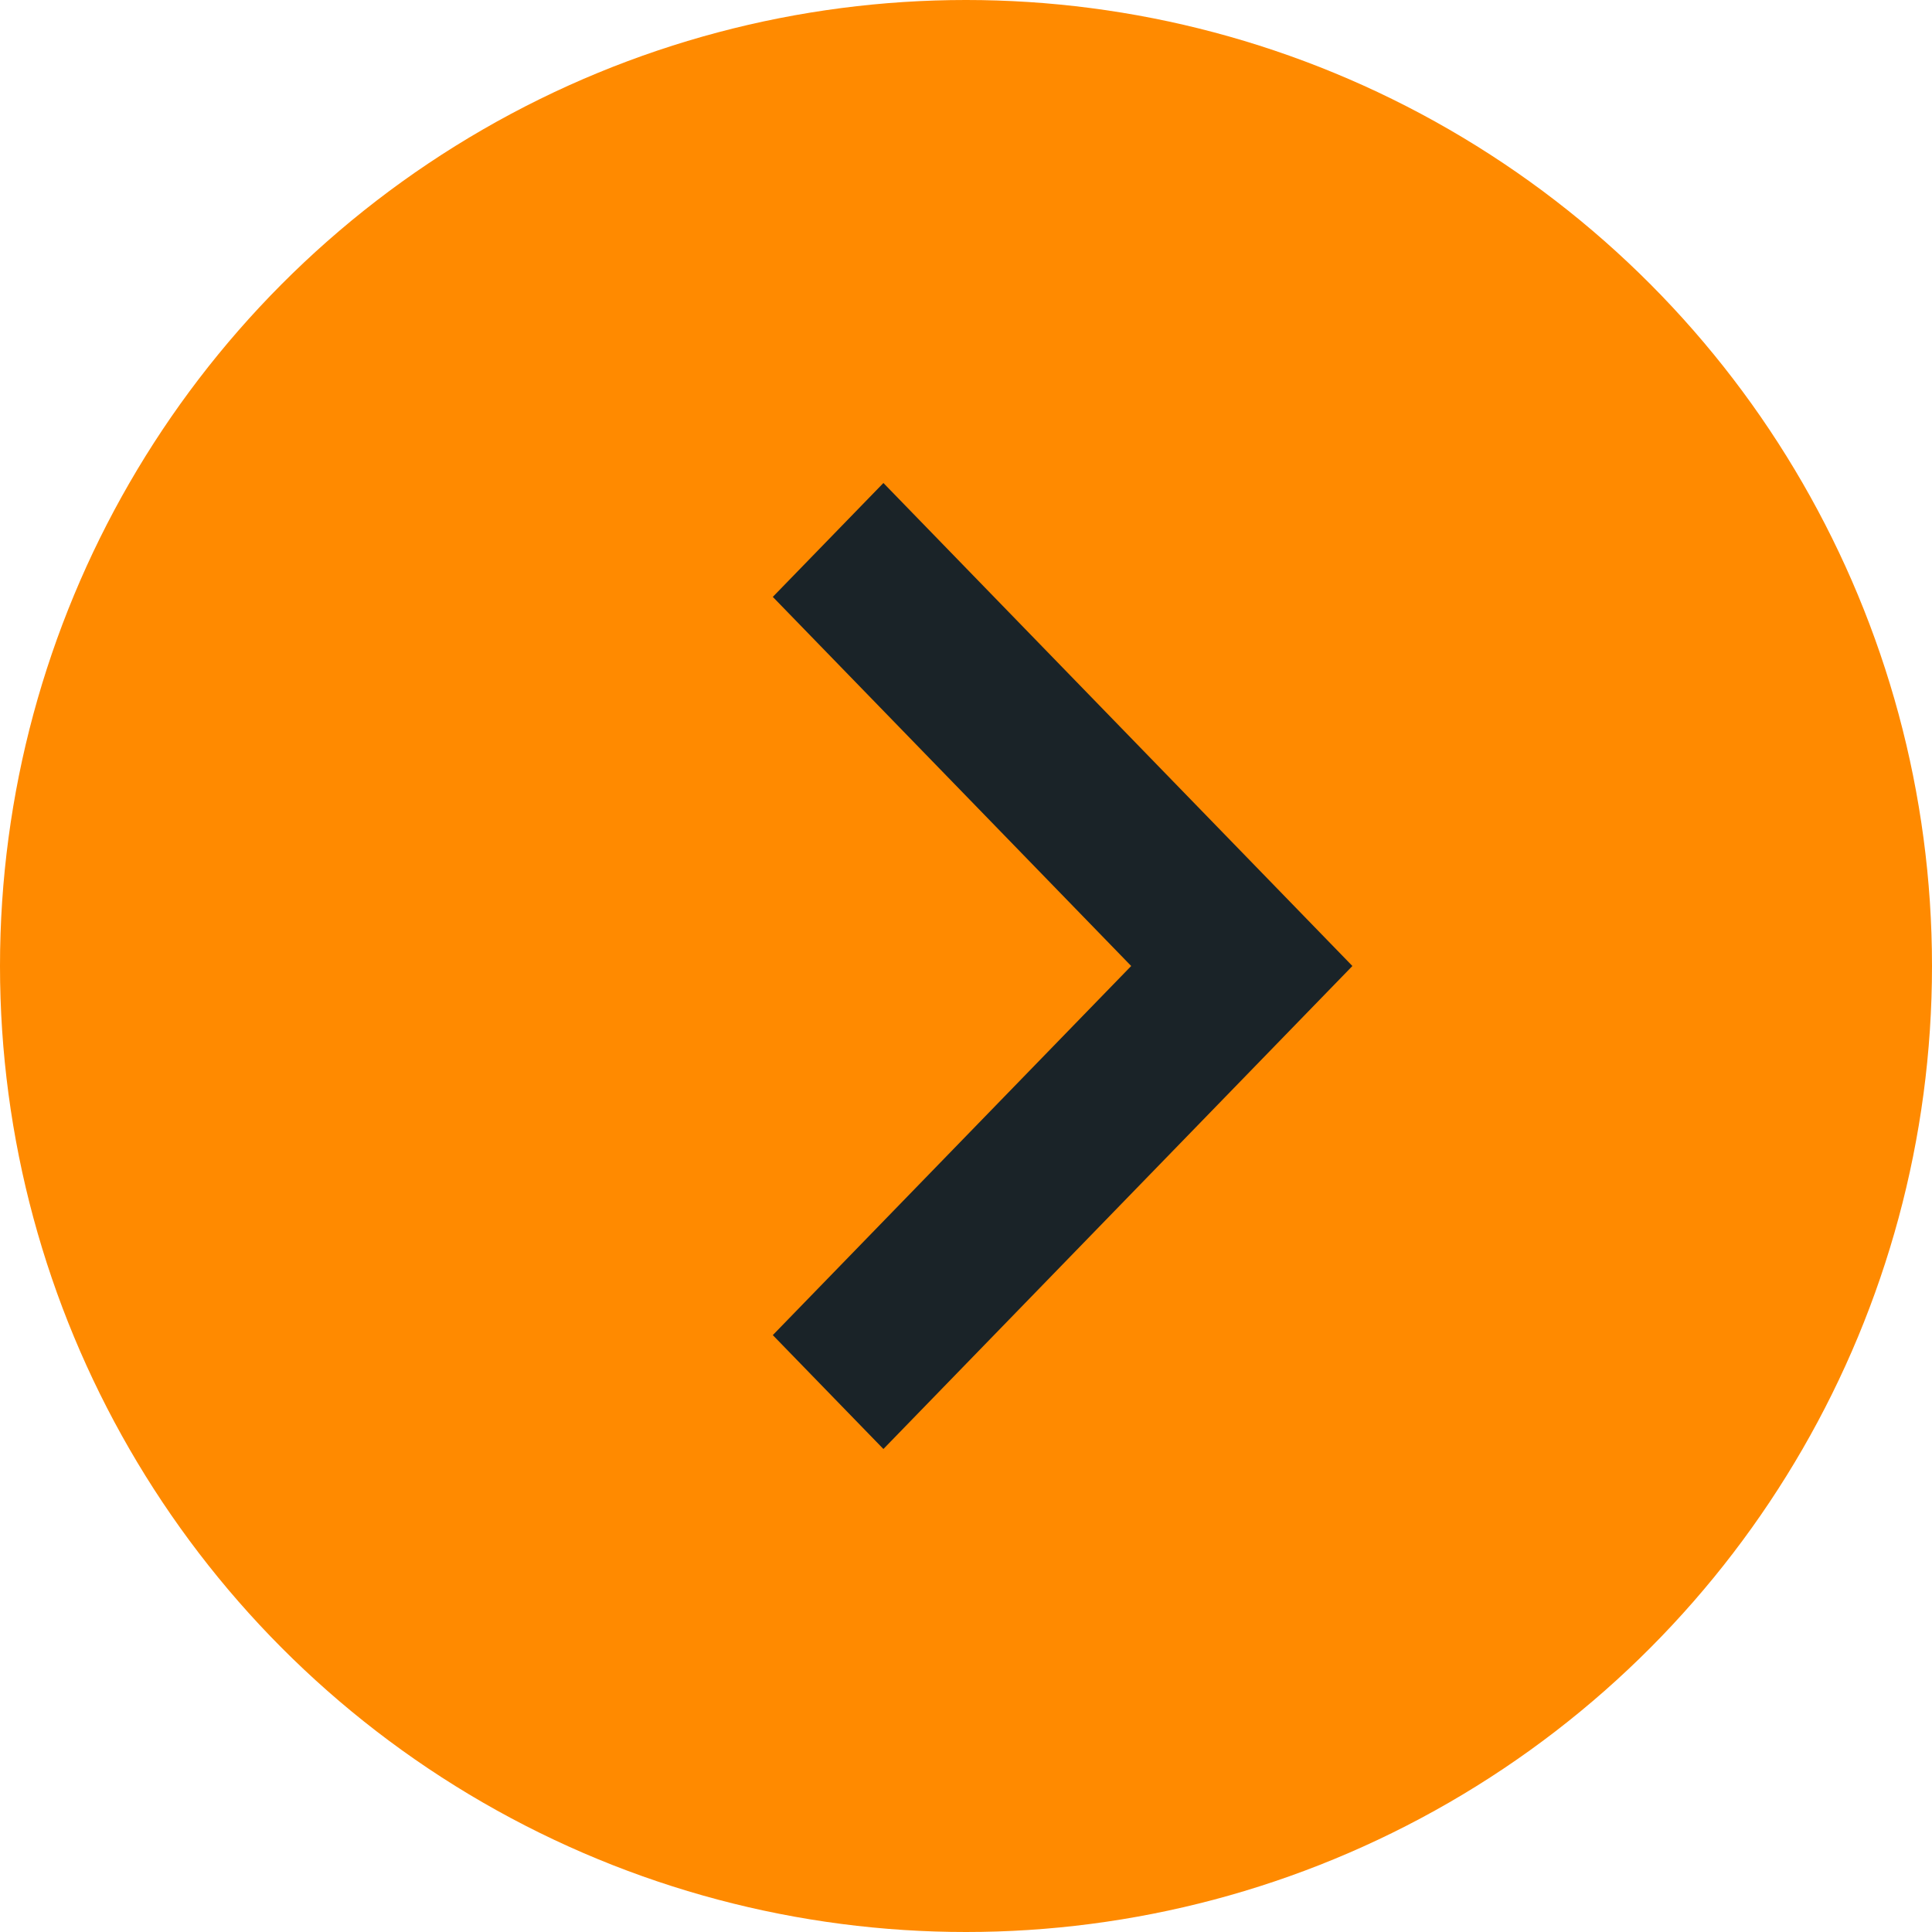 <?xml version="1.0" encoding="UTF-8"?> <svg xmlns="http://www.w3.org/2000/svg" width="20" height="20" viewBox="0 0 20 20" fill="none"><circle cx="10" cy="10" r="10" fill="#FF8A00"></circle><path d="M9.145 5L8 6.179L11.71 10L8 13.821L9.145 15L14 10L9.145 5Z" fill="#1A2328"></path></svg> 